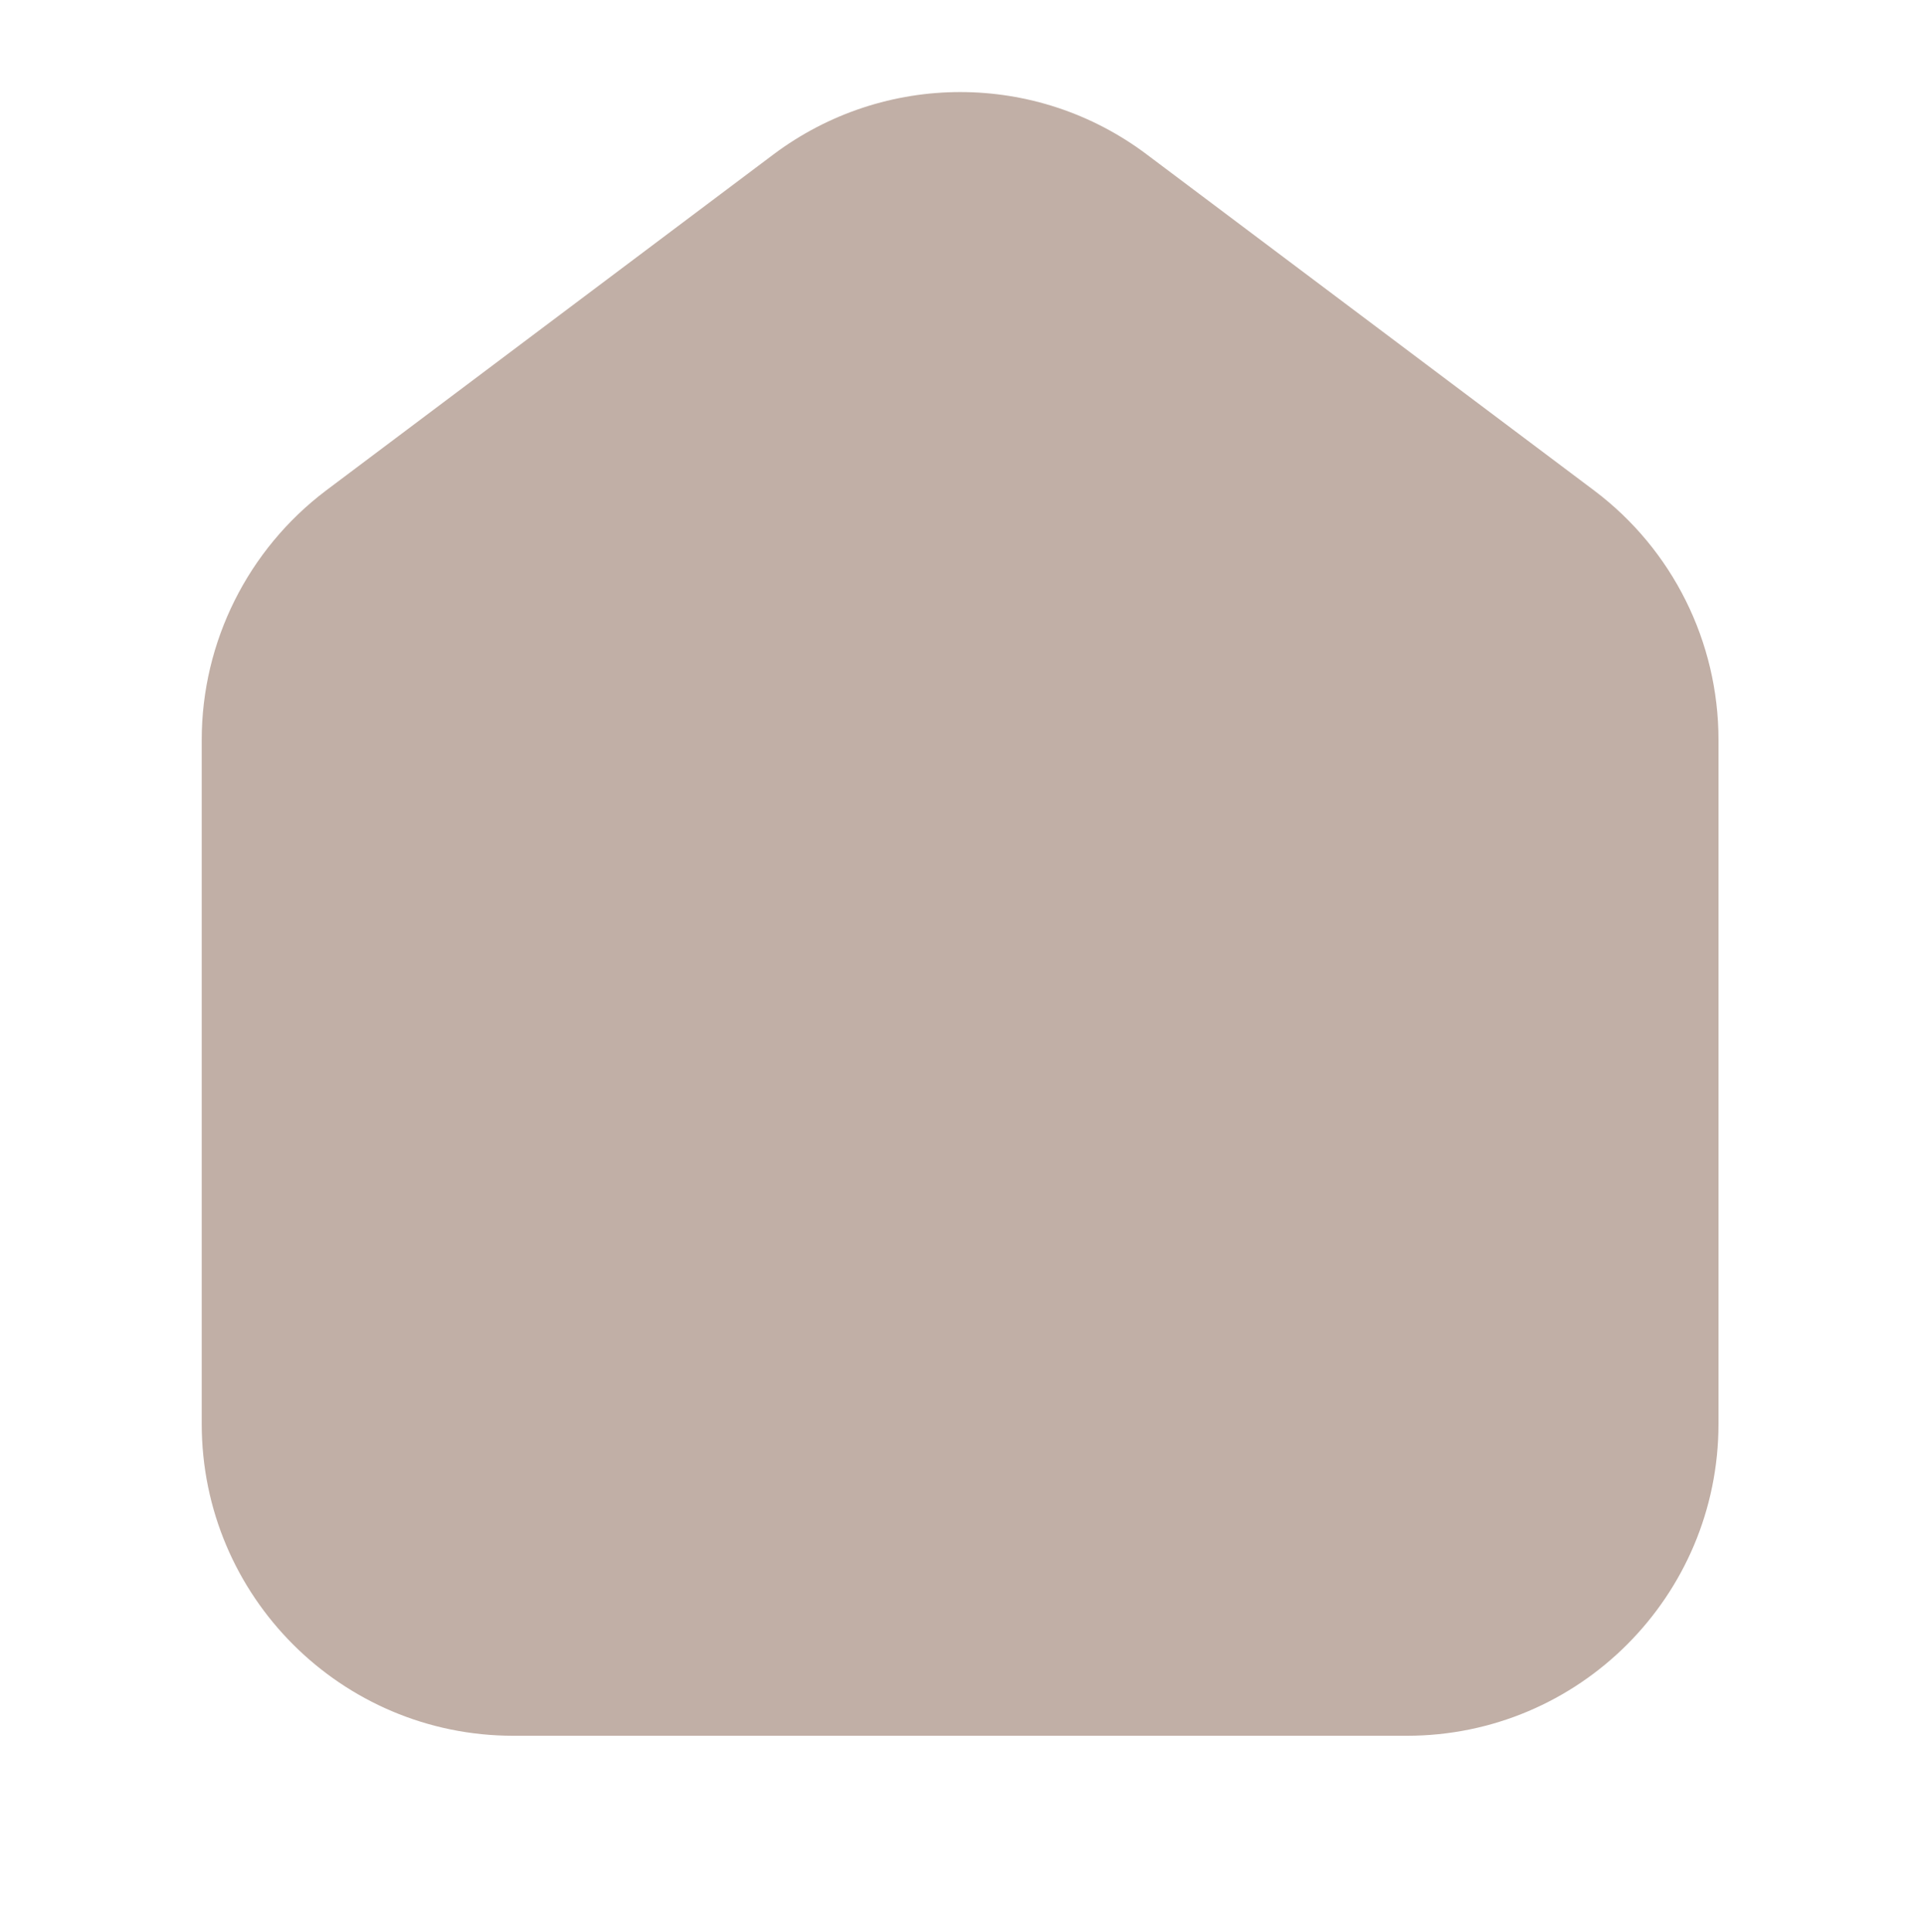 <?xml version="1.0" encoding="utf-8"?>
<svg viewBox="178.017 179.511 61.987 62.237" xmlns="http://www.w3.org/2000/svg">
  <g id="Page-1" stroke="none" stroke-width="1" fill="none" fill-rule="evenodd" style="" transform="matrix(0.994, 0, 0, 0.995, 0, 0)">
    <g id="Animation-1" transform="translate(-750, -330)" fill-rule="nonzero">
      <g id="Group" transform="translate(750, 330)">
        <rect id="Rectangle" fill="none" x="0" y="0" width="420" height="420"/>
        <g transform="translate(94.375, 78.697)" id="Path">
          <path d="M130.345,157.911 L101.353,157.911 C95.784,157.911 91.255,153.395 91.255,147.813 L91.255,125.668 C91.255,122.495 92.755,119.506 95.283,117.597 L109.779,106.721 C113.374,104.022 118.311,104.022 121.892,106.721 L136.388,117.597 C138.929,119.506 140.417,122.495 140.417,125.668 L140.417,147.813 C140.417,153.382 135.901,157.911 130.318,157.911 L130.345,157.911 Z" fill="#C1AFA6"/>
        </g>
      </g>
    </g>
  </g>
</svg>